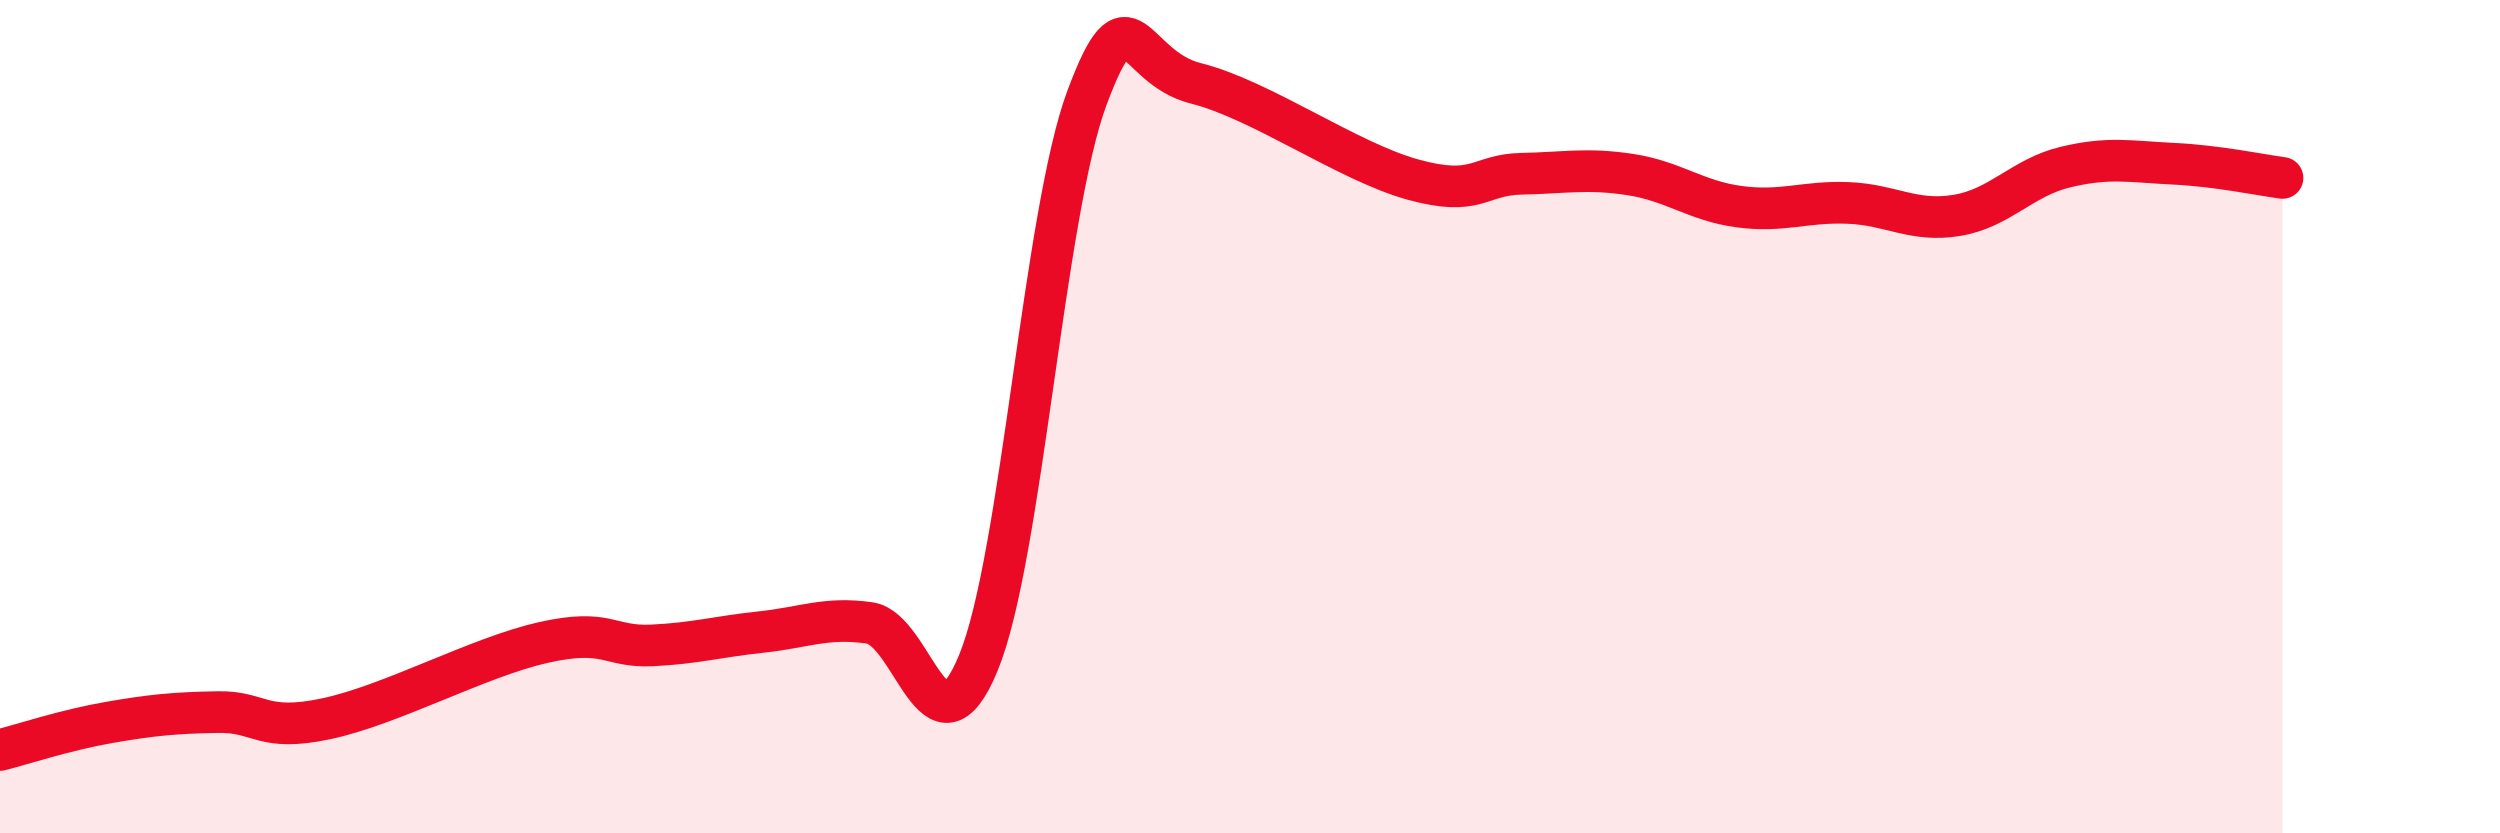 
    <svg width="60" height="20" viewBox="0 0 60 20" xmlns="http://www.w3.org/2000/svg">
      <path
        d="M 0,18 C 0.52,17.87 1.57,17.52 2.61,17.34 C 3.65,17.16 4.18,17.11 5.22,17.09 C 6.26,17.07 6.27,17.58 7.83,17.25 C 9.39,16.92 11.48,15.77 13.04,15.42 C 14.6,15.07 14.61,15.54 15.65,15.49 C 16.69,15.44 17.22,15.28 18.26,15.17 C 19.3,15.06 19.83,14.8 20.87,14.95 C 21.91,15.1 22.44,18.43 23.48,15.91 C 24.52,13.39 25.05,5.12 26.09,2.34 C 27.13,-0.44 27.14,1.61 28.7,2 C 30.26,2.39 32.35,3.88 33.91,4.31 C 35.47,4.74 35.48,4.19 36.52,4.17 C 37.56,4.15 38.09,4.03 39.13,4.19 C 40.17,4.35 40.7,4.82 41.74,4.96 C 42.78,5.1 43.31,4.83 44.35,4.87 C 45.39,4.91 45.92,5.34 46.96,5.17 C 48,5 48.53,4.26 49.57,4.01 C 50.61,3.76 51.13,3.88 52.17,3.93 C 53.21,3.98 54.26,4.2 54.78,4.27L54.78 20L0 20Z"
        fill="#EB0A25"
        opacity="0.1"
        stroke-linecap="round"
        stroke-linejoin="round"
      />
      <path
        d="M 0,18 C 0.52,17.87 1.57,17.52 2.61,17.34 C 3.65,17.16 4.18,17.11 5.22,17.09 C 6.26,17.07 6.27,17.58 7.83,17.25 C 9.39,16.92 11.48,15.77 13.04,15.42 C 14.6,15.07 14.61,15.54 15.65,15.49 C 16.69,15.44 17.22,15.28 18.26,15.17 C 19.3,15.06 19.83,14.8 20.87,14.95 C 21.91,15.1 22.44,18.43 23.48,15.91 C 24.52,13.39 25.05,5.12 26.09,2.34 C 27.13,-0.44 27.14,1.61 28.7,2 C 30.26,2.39 32.35,3.88 33.91,4.31 C 35.47,4.74 35.48,4.19 36.52,4.17 C 37.56,4.15 38.09,4.03 39.13,4.19 C 40.17,4.35 40.7,4.82 41.74,4.96 C 42.78,5.1 43.31,4.83 44.35,4.87 C 45.39,4.91 45.92,5.34 46.96,5.17 C 48,5 48.53,4.26 49.57,4.01 C 50.61,3.76 51.13,3.88 52.17,3.93 C 53.21,3.98 54.26,4.2 54.78,4.27"
        stroke="#EB0A25"
        stroke-width="1"
        fill="none"
        stroke-linecap="round"
        stroke-linejoin="round"
      />
    </svg>
  